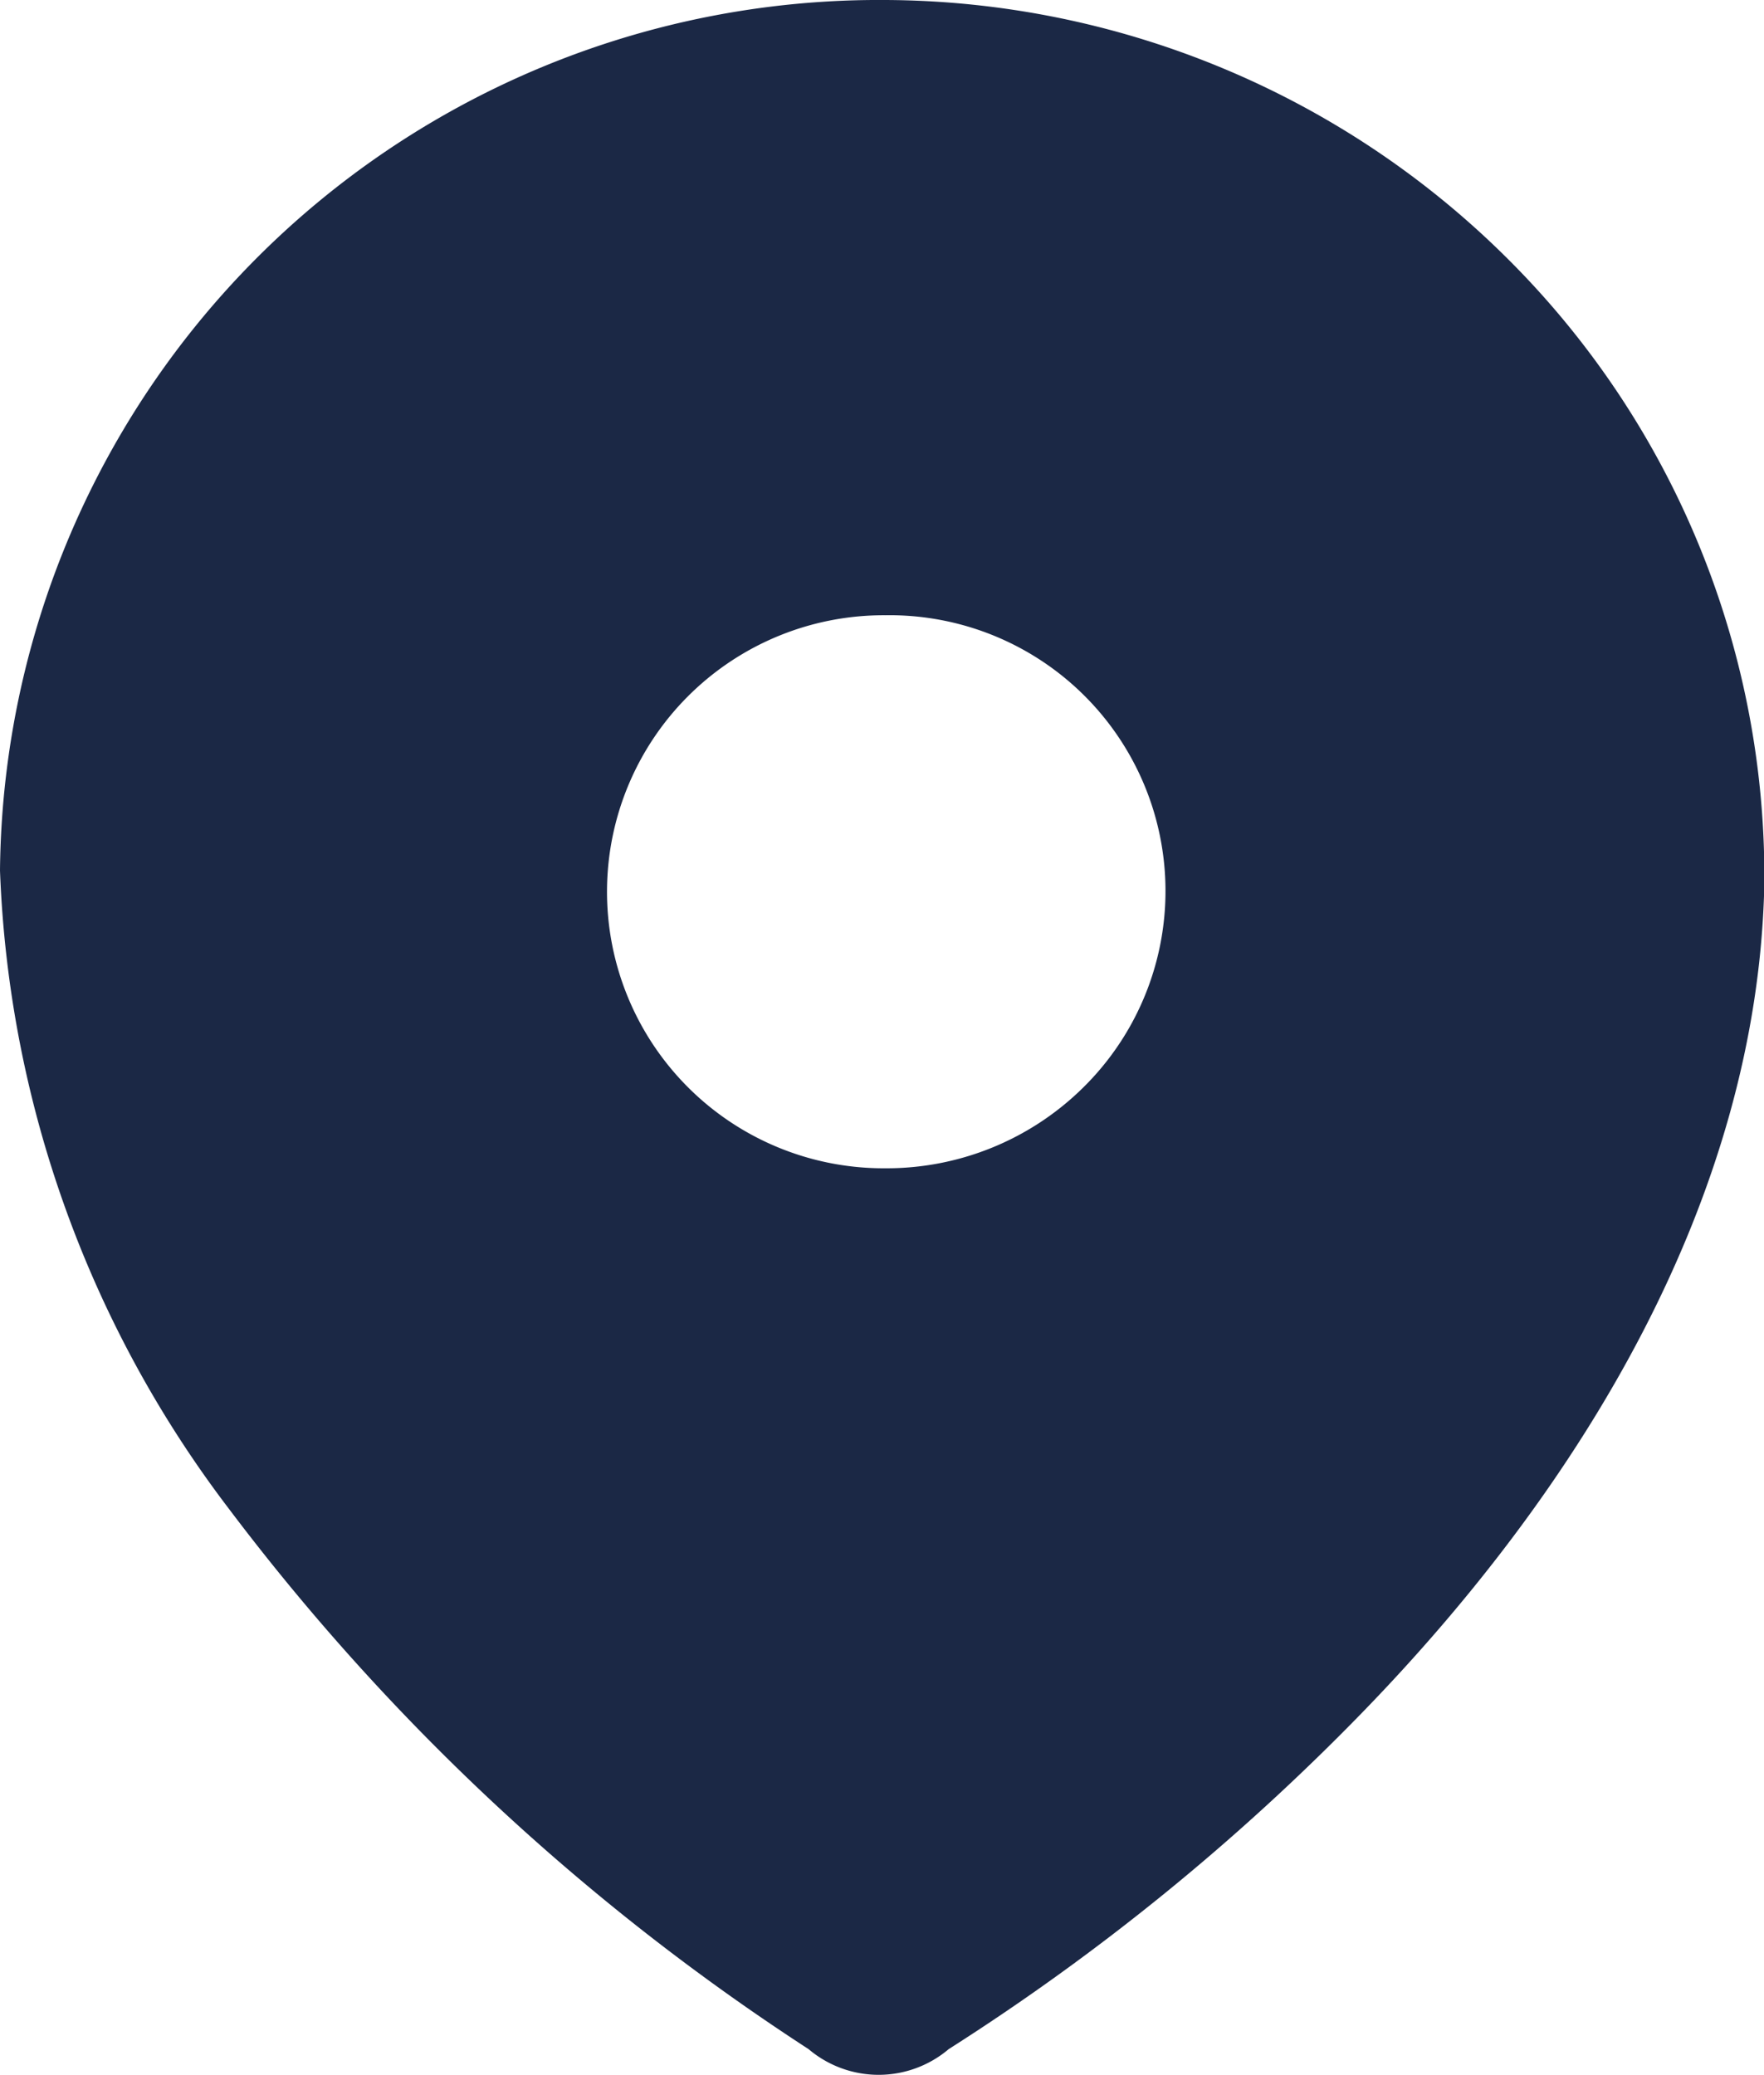 <svg xmlns="http://www.w3.org/2000/svg" width="19.896" height="23.404" viewBox="0 0 19.896 23.404">
  <path id="_327850b571ec6eac8276a542c2252d04" data-name="327850b571ec6eac8276a542c2252d04" d="M9.983,0A10,10,0,0,1,17,2.914,9.829,9.829,0,0,1,19.9,9.9h0V9.96c-.07,3.546-2.06,6.811-4.541,9.363A25.888,25.888,0,0,1,10.7,23.114a1.222,1.222,0,0,1-1.58,0,25.75,25.75,0,0,1-6.542-6.1A12.648,12.648,0,0,1,0,9.819,9.913,9.913,0,0,1,9.983,0Zm0,6.94a3.119,3.119,0,1,0-.035,6.238h.035a3.154,3.154,0,0,0,2.212-.889A3.111,3.111,0,0,0,9.983,6.94Z" transform="translate(0)" fill="#1b2845"/>
</svg>
